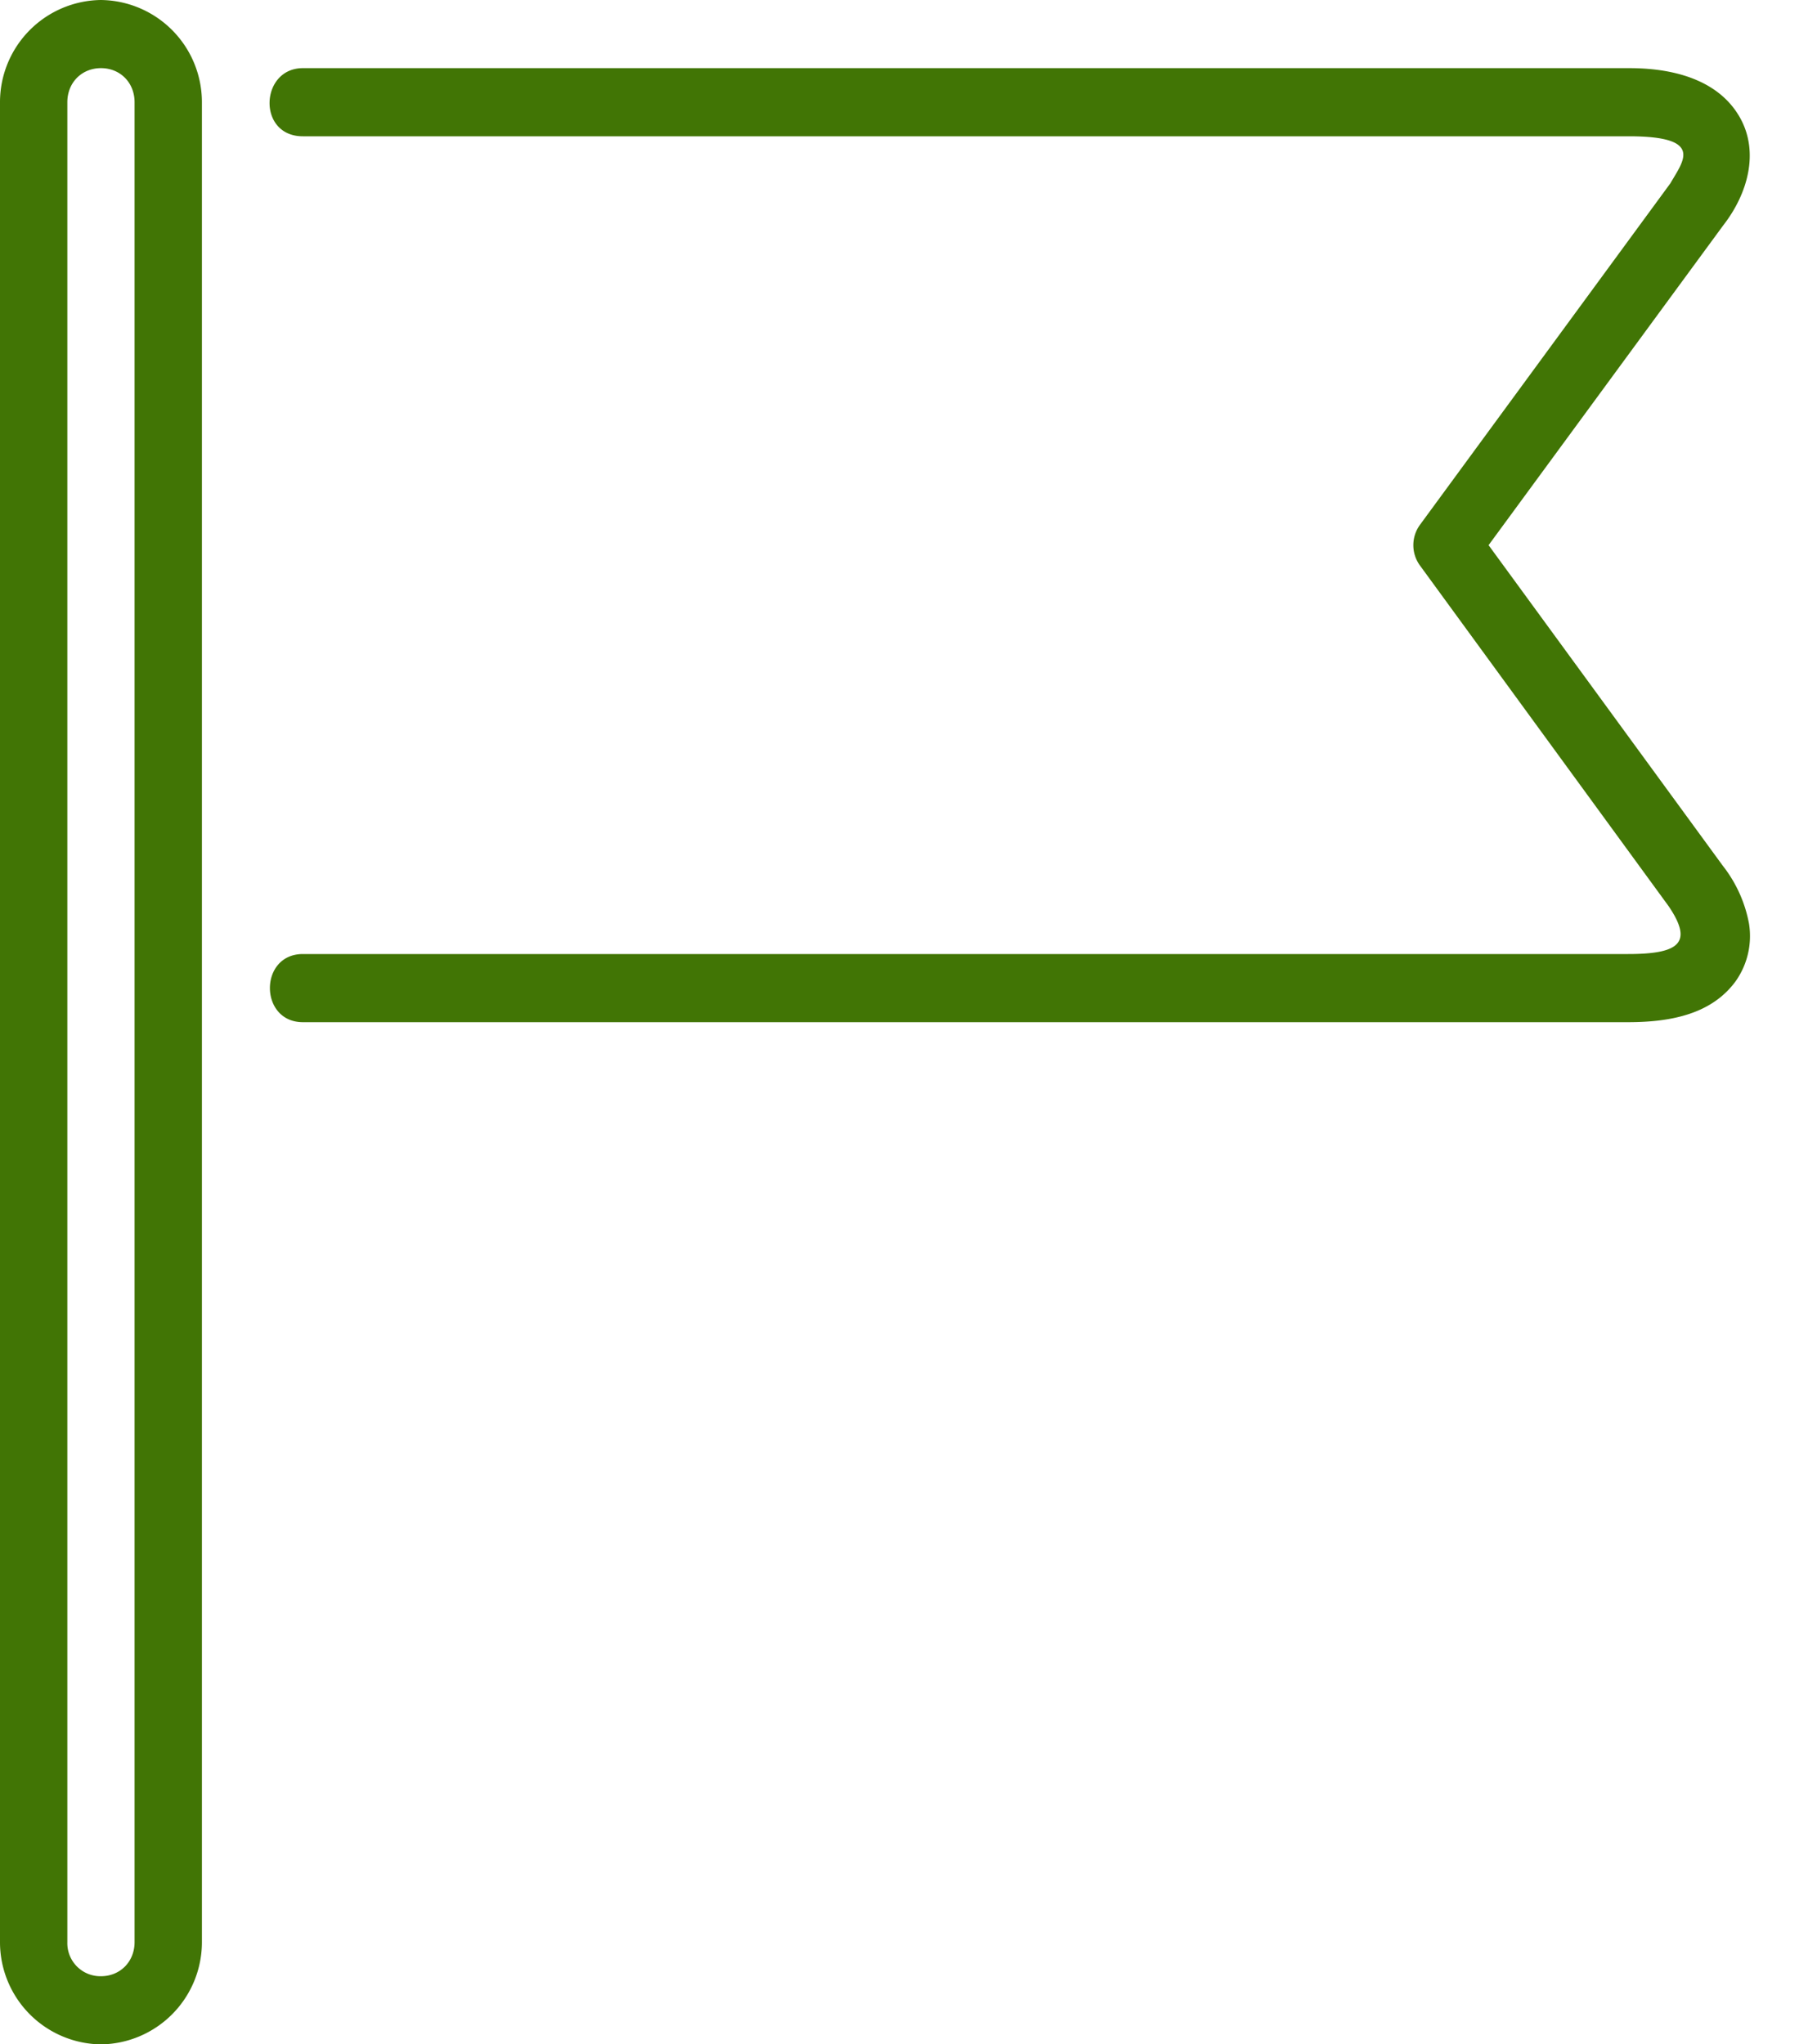 <svg xmlns="http://www.w3.org/2000/svg" width="16" height="18" viewBox="0 0 16 18">
    <path fill="#417505" fill-rule="nonzero" d="M2.667.6c-.378 0-.404.6 0 .6h11.68c.668.001.471.222.362.414l-.006.008-2.2 3a.304.304 0 0 0 0 .356l2.19 3c.217.32.1.422-.355.422H2.667c-.388 0-.386.6 0 .6h11.67c.392 0 .74-.078.947-.361a.689.689 0 0 0 .117-.508 1.173 1.173 0 0 0-.231-.509L13.108 4.8l2.065-2.814c.218-.279.319-.645.15-.948-.17-.305-.53-.438-.975-.438H2.667zM.889 0A.9.9 0 0 0 0 .9v16.2a.9.9 0 0 0 .889.9.9.9 0 0 0 .889-.9V.9a.9.9 0 0 0-.89-.9zm0 .6c.17 0 .296.128.296.3v16.2c0 .172-.127.3-.296.3a.291.291 0 0 1-.296-.3V.9c0-.172.126-.3.296-.3z"/>
</svg>
